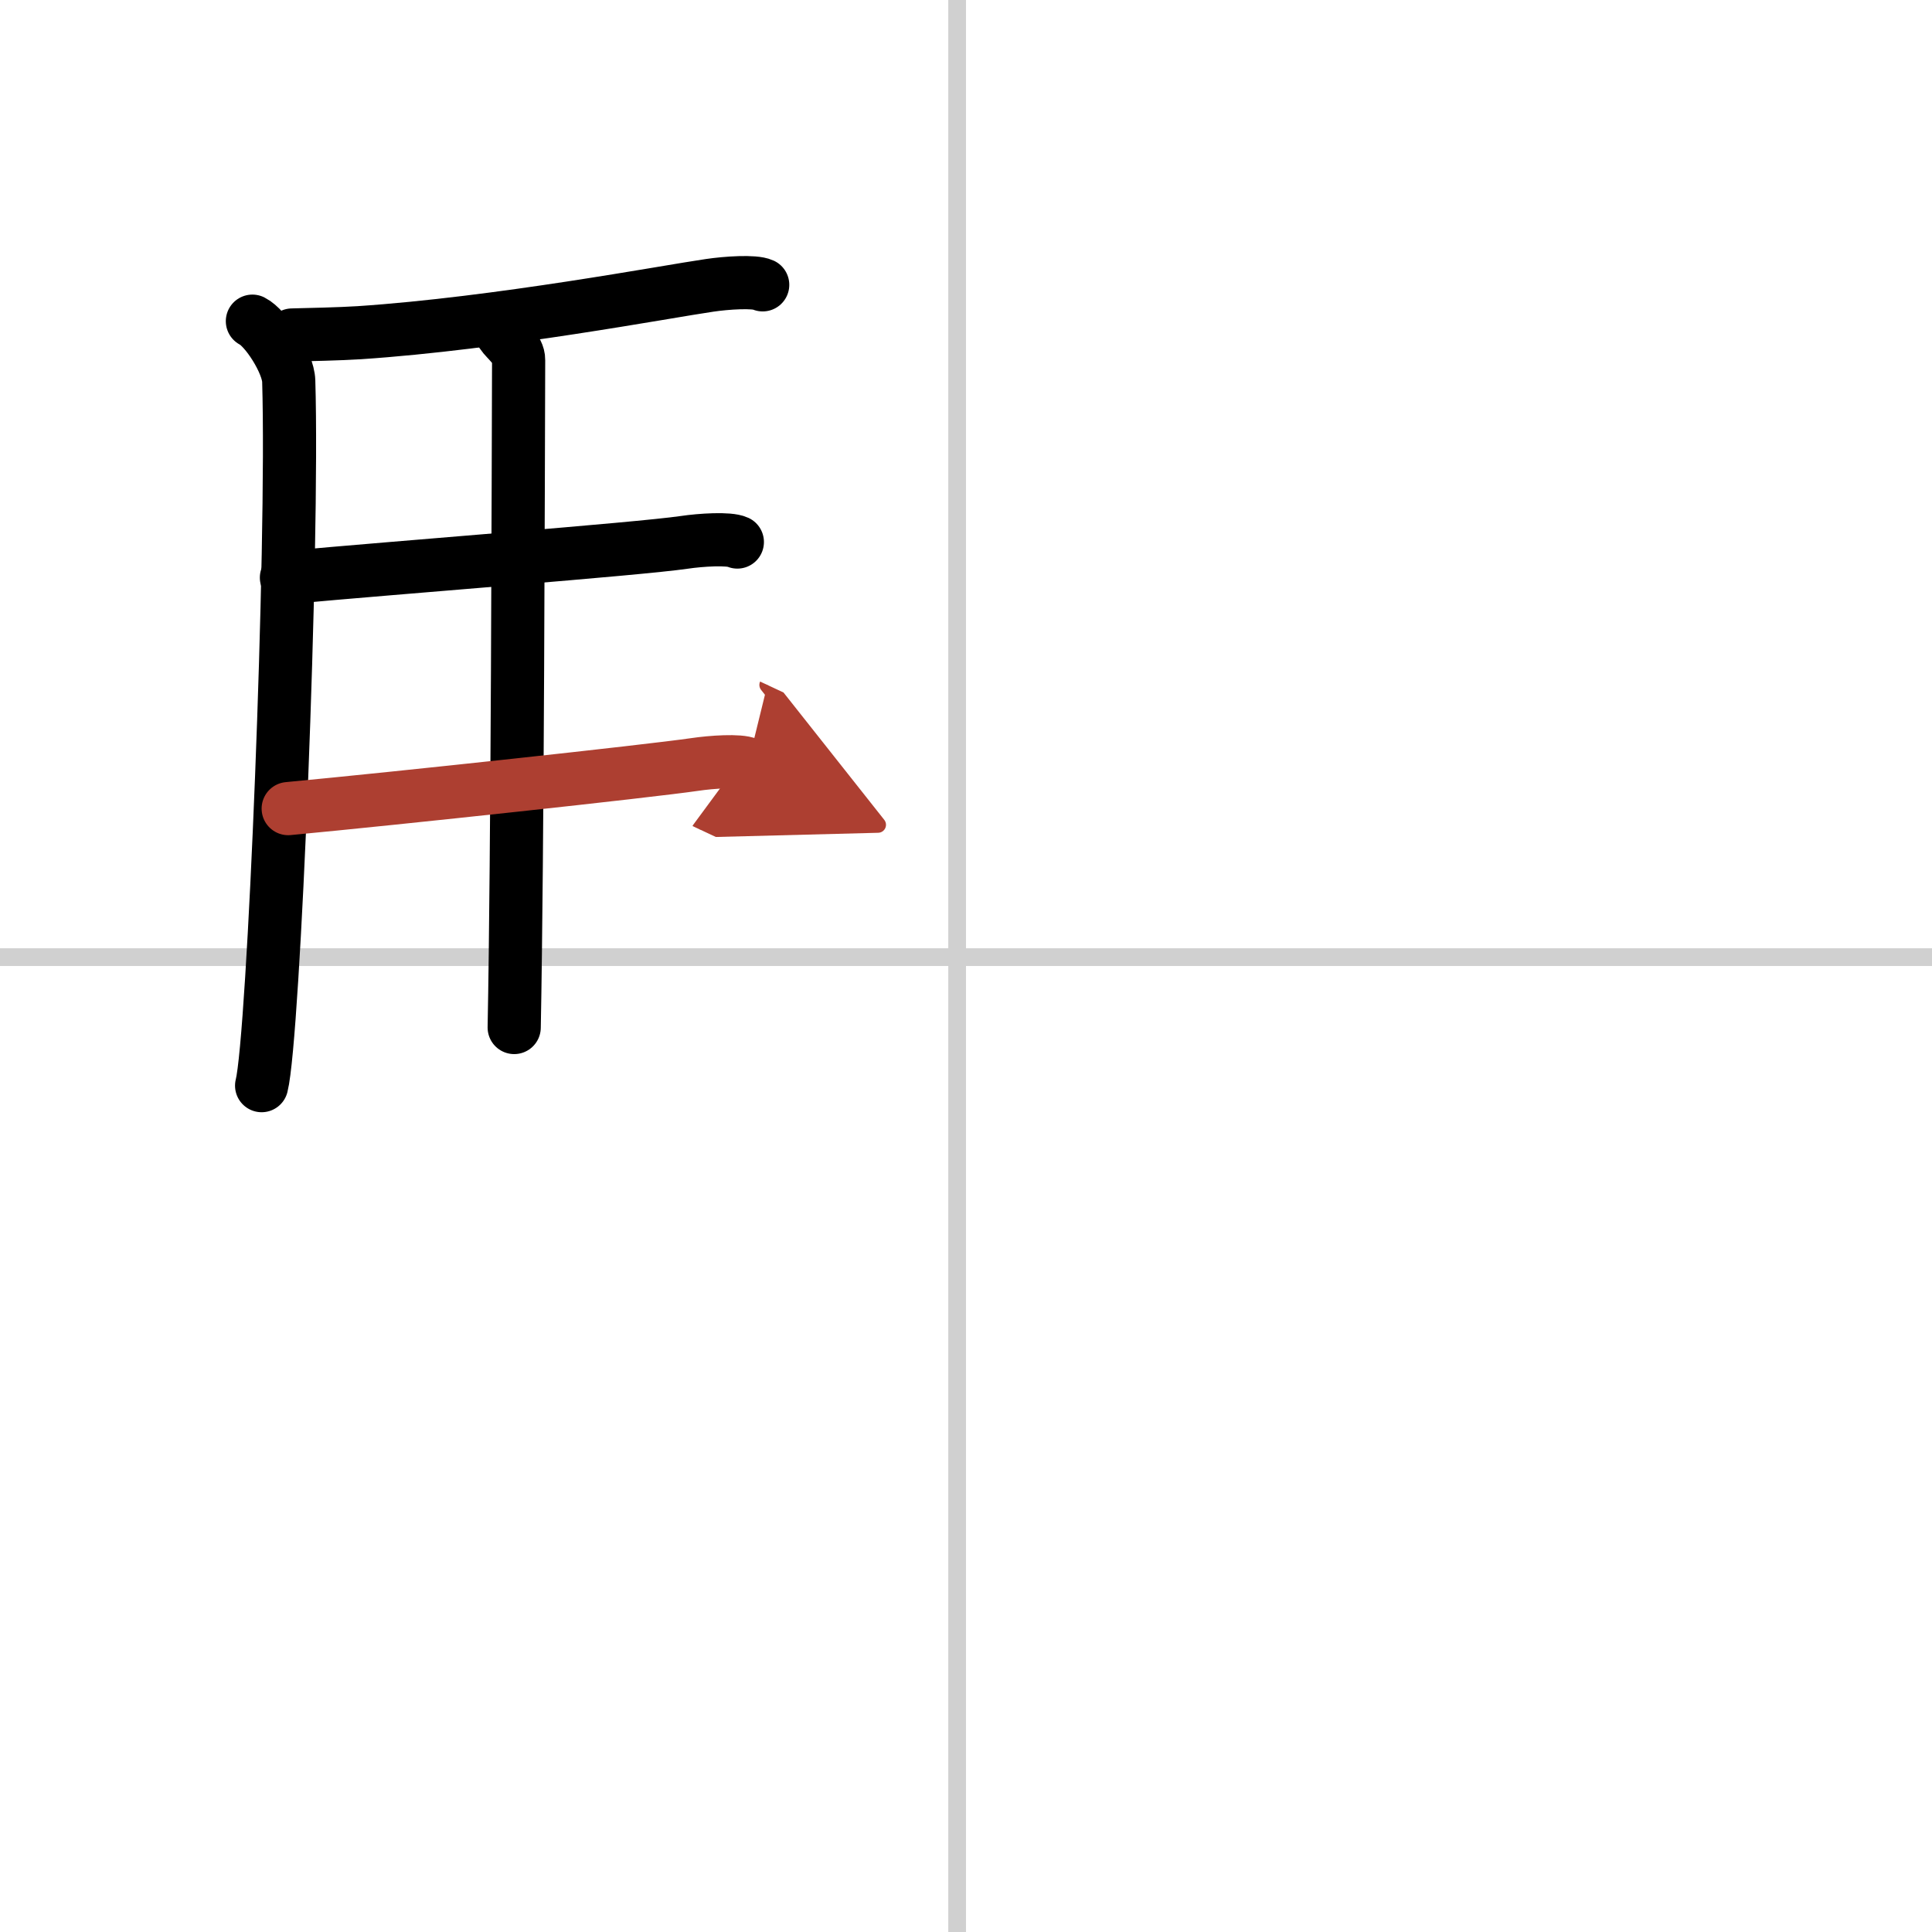 <svg width="400" height="400" viewBox="0 0 109 109" xmlns="http://www.w3.org/2000/svg"><defs><marker id="a" markerWidth="4" orient="auto" refX="1" refY="5" viewBox="0 0 10 10"><polyline points="0 0 10 5 0 10 1 5" fill="#ad3f31" stroke="#ad3f31"/></marker></defs><g fill="none" stroke="#000" stroke-linecap="round" stroke-linejoin="round" stroke-width="3"><rect width="100%" height="100%" fill="#fff" stroke="#fff"/><line x1="54" x2="54" y2="109" stroke="#d0d0d0" stroke-width="1"/><line x2="109" y1="54" y2="54" stroke="#d0d0d0" stroke-width="1"/><path d="m14.24 18.12c0.76 0.38 2.02 2.34 2.05 3.38 0.28 9.32-0.84 37.05-1.53 39.75"/><path d="m16.48 18.9c0.8-0.02 2.74-0.06 3.79-0.13 7.82-0.52 17.4-2.33 19.76-2.67 0.94-0.14 2.53-0.25 3-0.03"/><path d="m28.31 18.82c0.25 0.38 0.96 0.88 0.95 1.49-0.02 6.17-0.06 27.96-0.25 37.66"/><path d="m16.16 32.59c6.26-0.58 19.75-1.6 22.44-1.99 0.94-0.14 2.53-0.24 3-0.02"/><path d="m16.26 45.62c6.26-0.59 20.25-2.1 22.94-2.49 0.94-0.14 2.53-0.25 3-0.03" marker-end="url(#a)" stroke="#ad3f31"/></g></svg>

